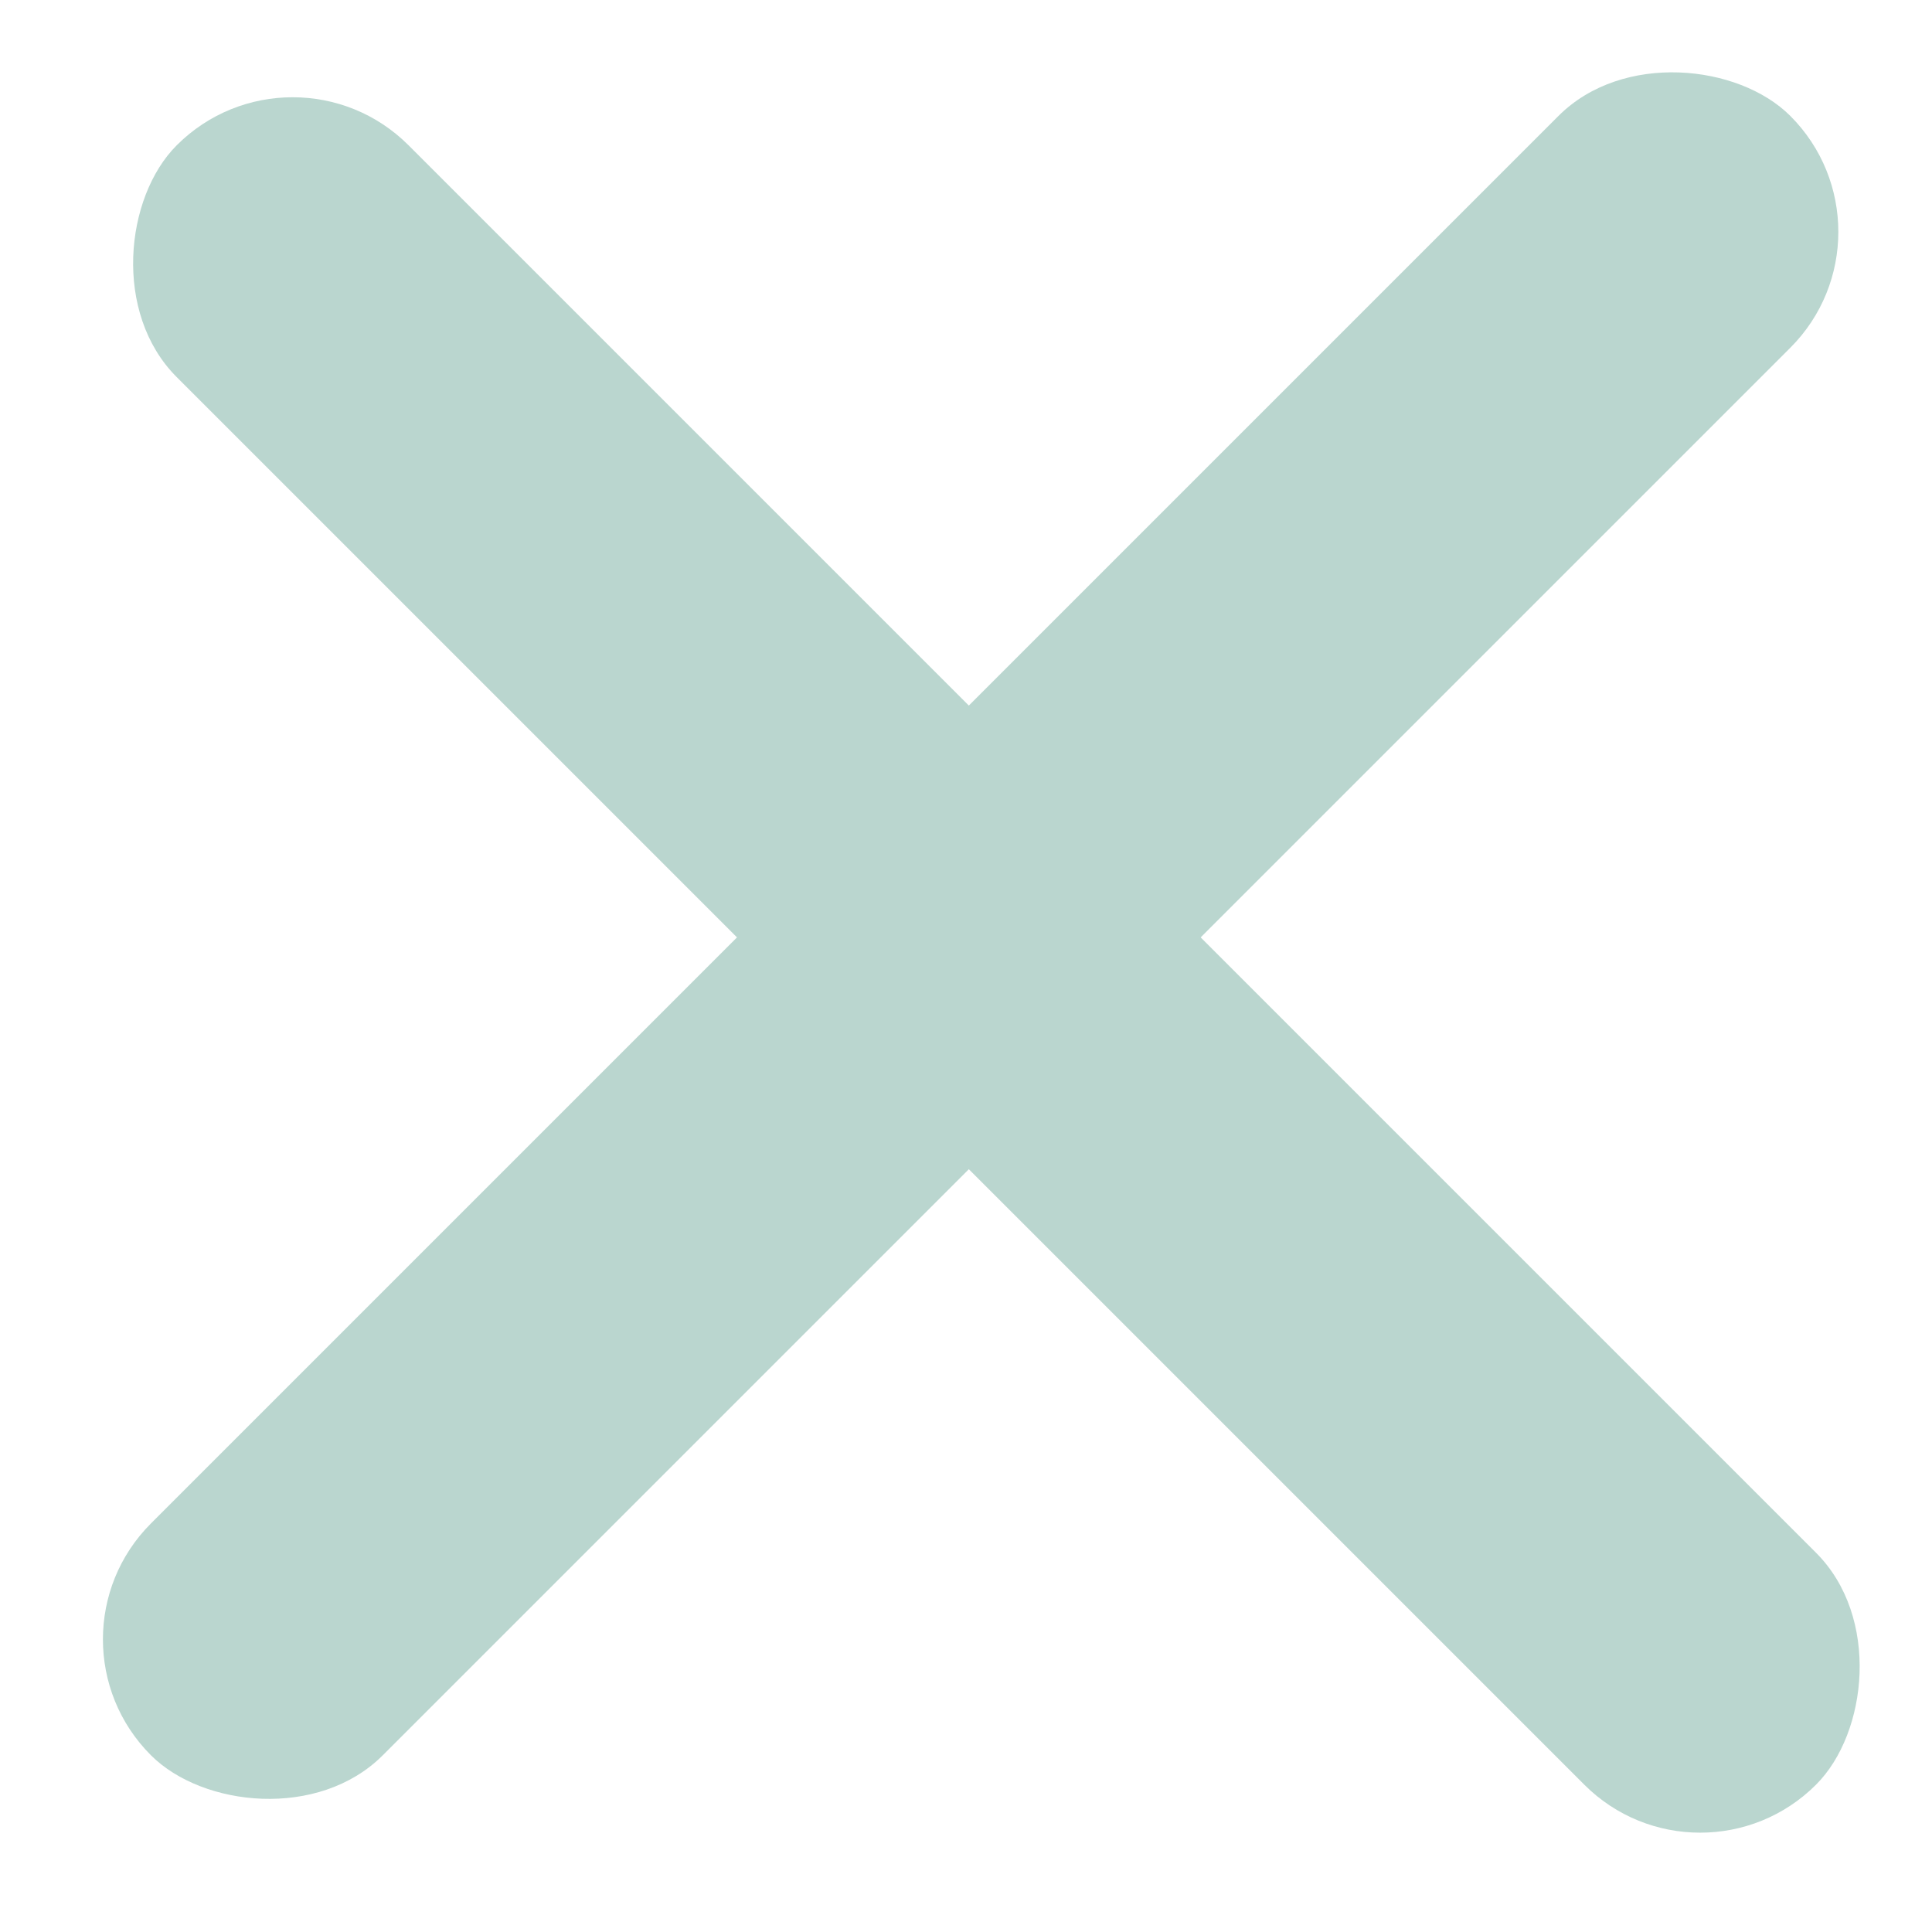 <svg width="30" height="30" viewBox="0 0 30 30" fill="none" xmlns="http://www.w3.org/2000/svg">
<rect x="4.544" y="0.456" width="36" height="5.091" rx="2.545" transform="rotate(45 4.544 0.456)" fill="#BAD6CF"/>
<rect x="0.544" y="25.456" width="36" height="5.091" rx="2.545" transform="rotate(-45 0.544 25.456)" fill="#BAD6CF"/>
</svg>
